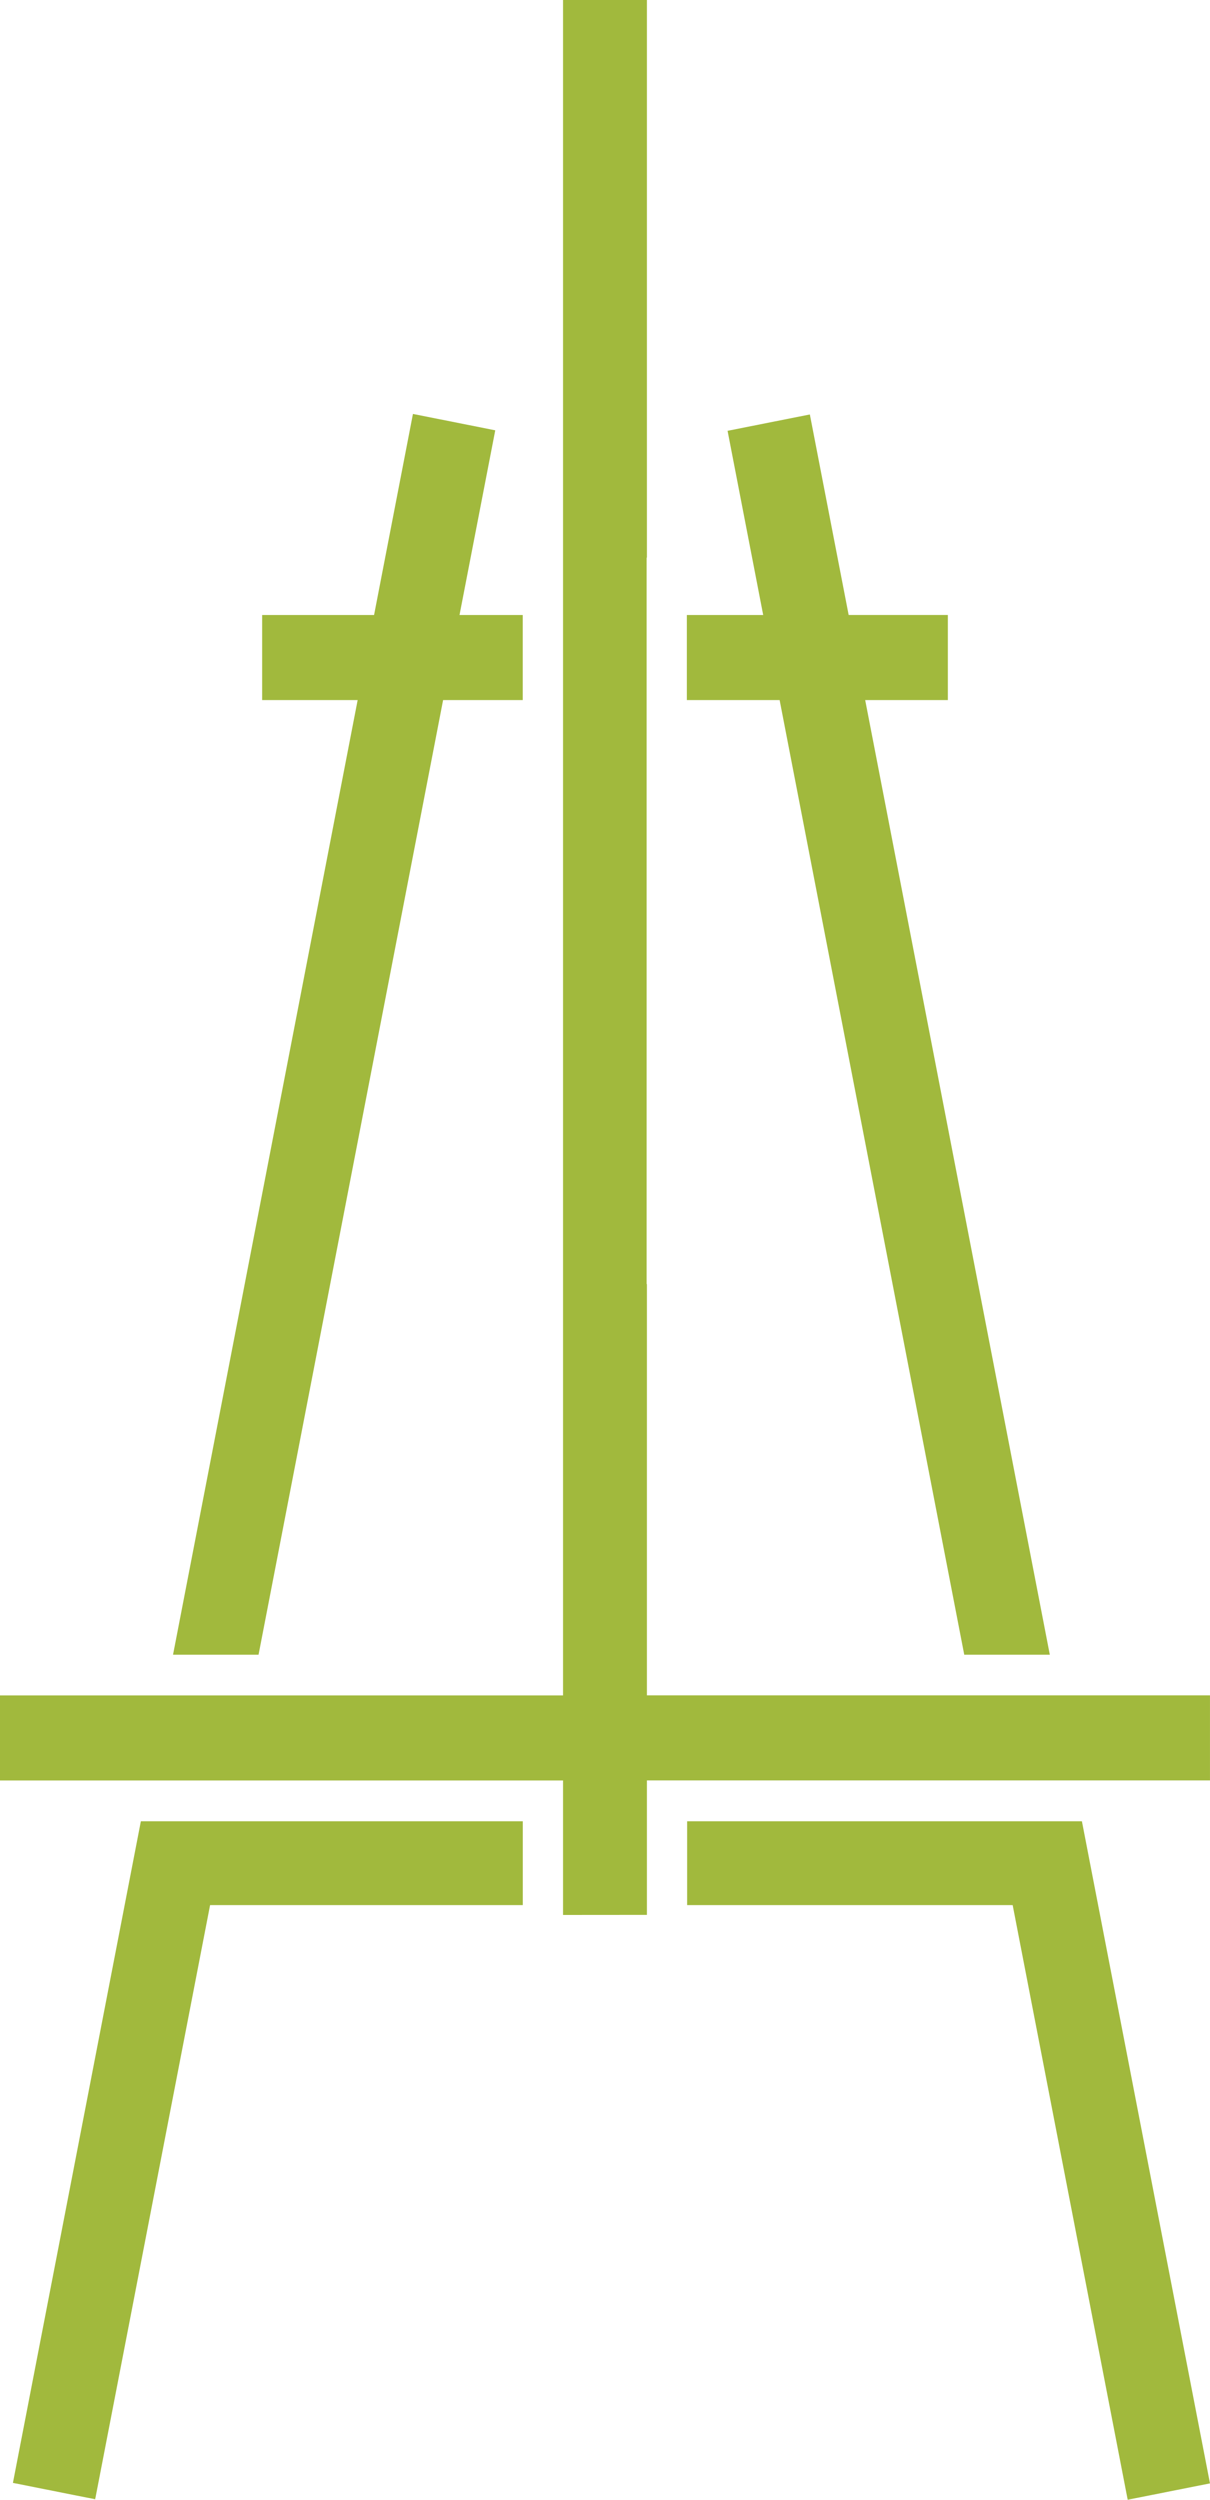 <svg xmlns="http://www.w3.org/2000/svg" width="51.231" height="105.772" viewBox="0 0 51.231 105.772">
  <path id="Kształt_9" data-name="Kształt 9" d="M1136.605,1447.594h-13.783v-3.547h16.715l5.422,28.016-3.484.692Zm-42.329,24.448,5.417-27.995h16.171v3.547h-13.24l-4.865,25.141Zm23.292-24.031v-5.69h-23.84v-3.6h23.84v-71.74h3.551v23.6h-.013v30.737h.013v17.4h23.84v3.6h-23.84v5.69ZM1134.555,1437l-7.817-40.394h-3.928v-3.6h3.232l-1.508-7.793,3.484-.692,1.643,8.485h4.2v3.6h-3.5l7.817,40.394Zm-33.5,0,7.817-40.394h-4.044v-3.6h4.739l1.646-8.507,3.485.693-1.513,7.814h2.676v3.6h-3.371L1104.676,1437Z" transform="translate(-1093.729 -1366.984)" fill="#a1b93d"/>
</svg>
